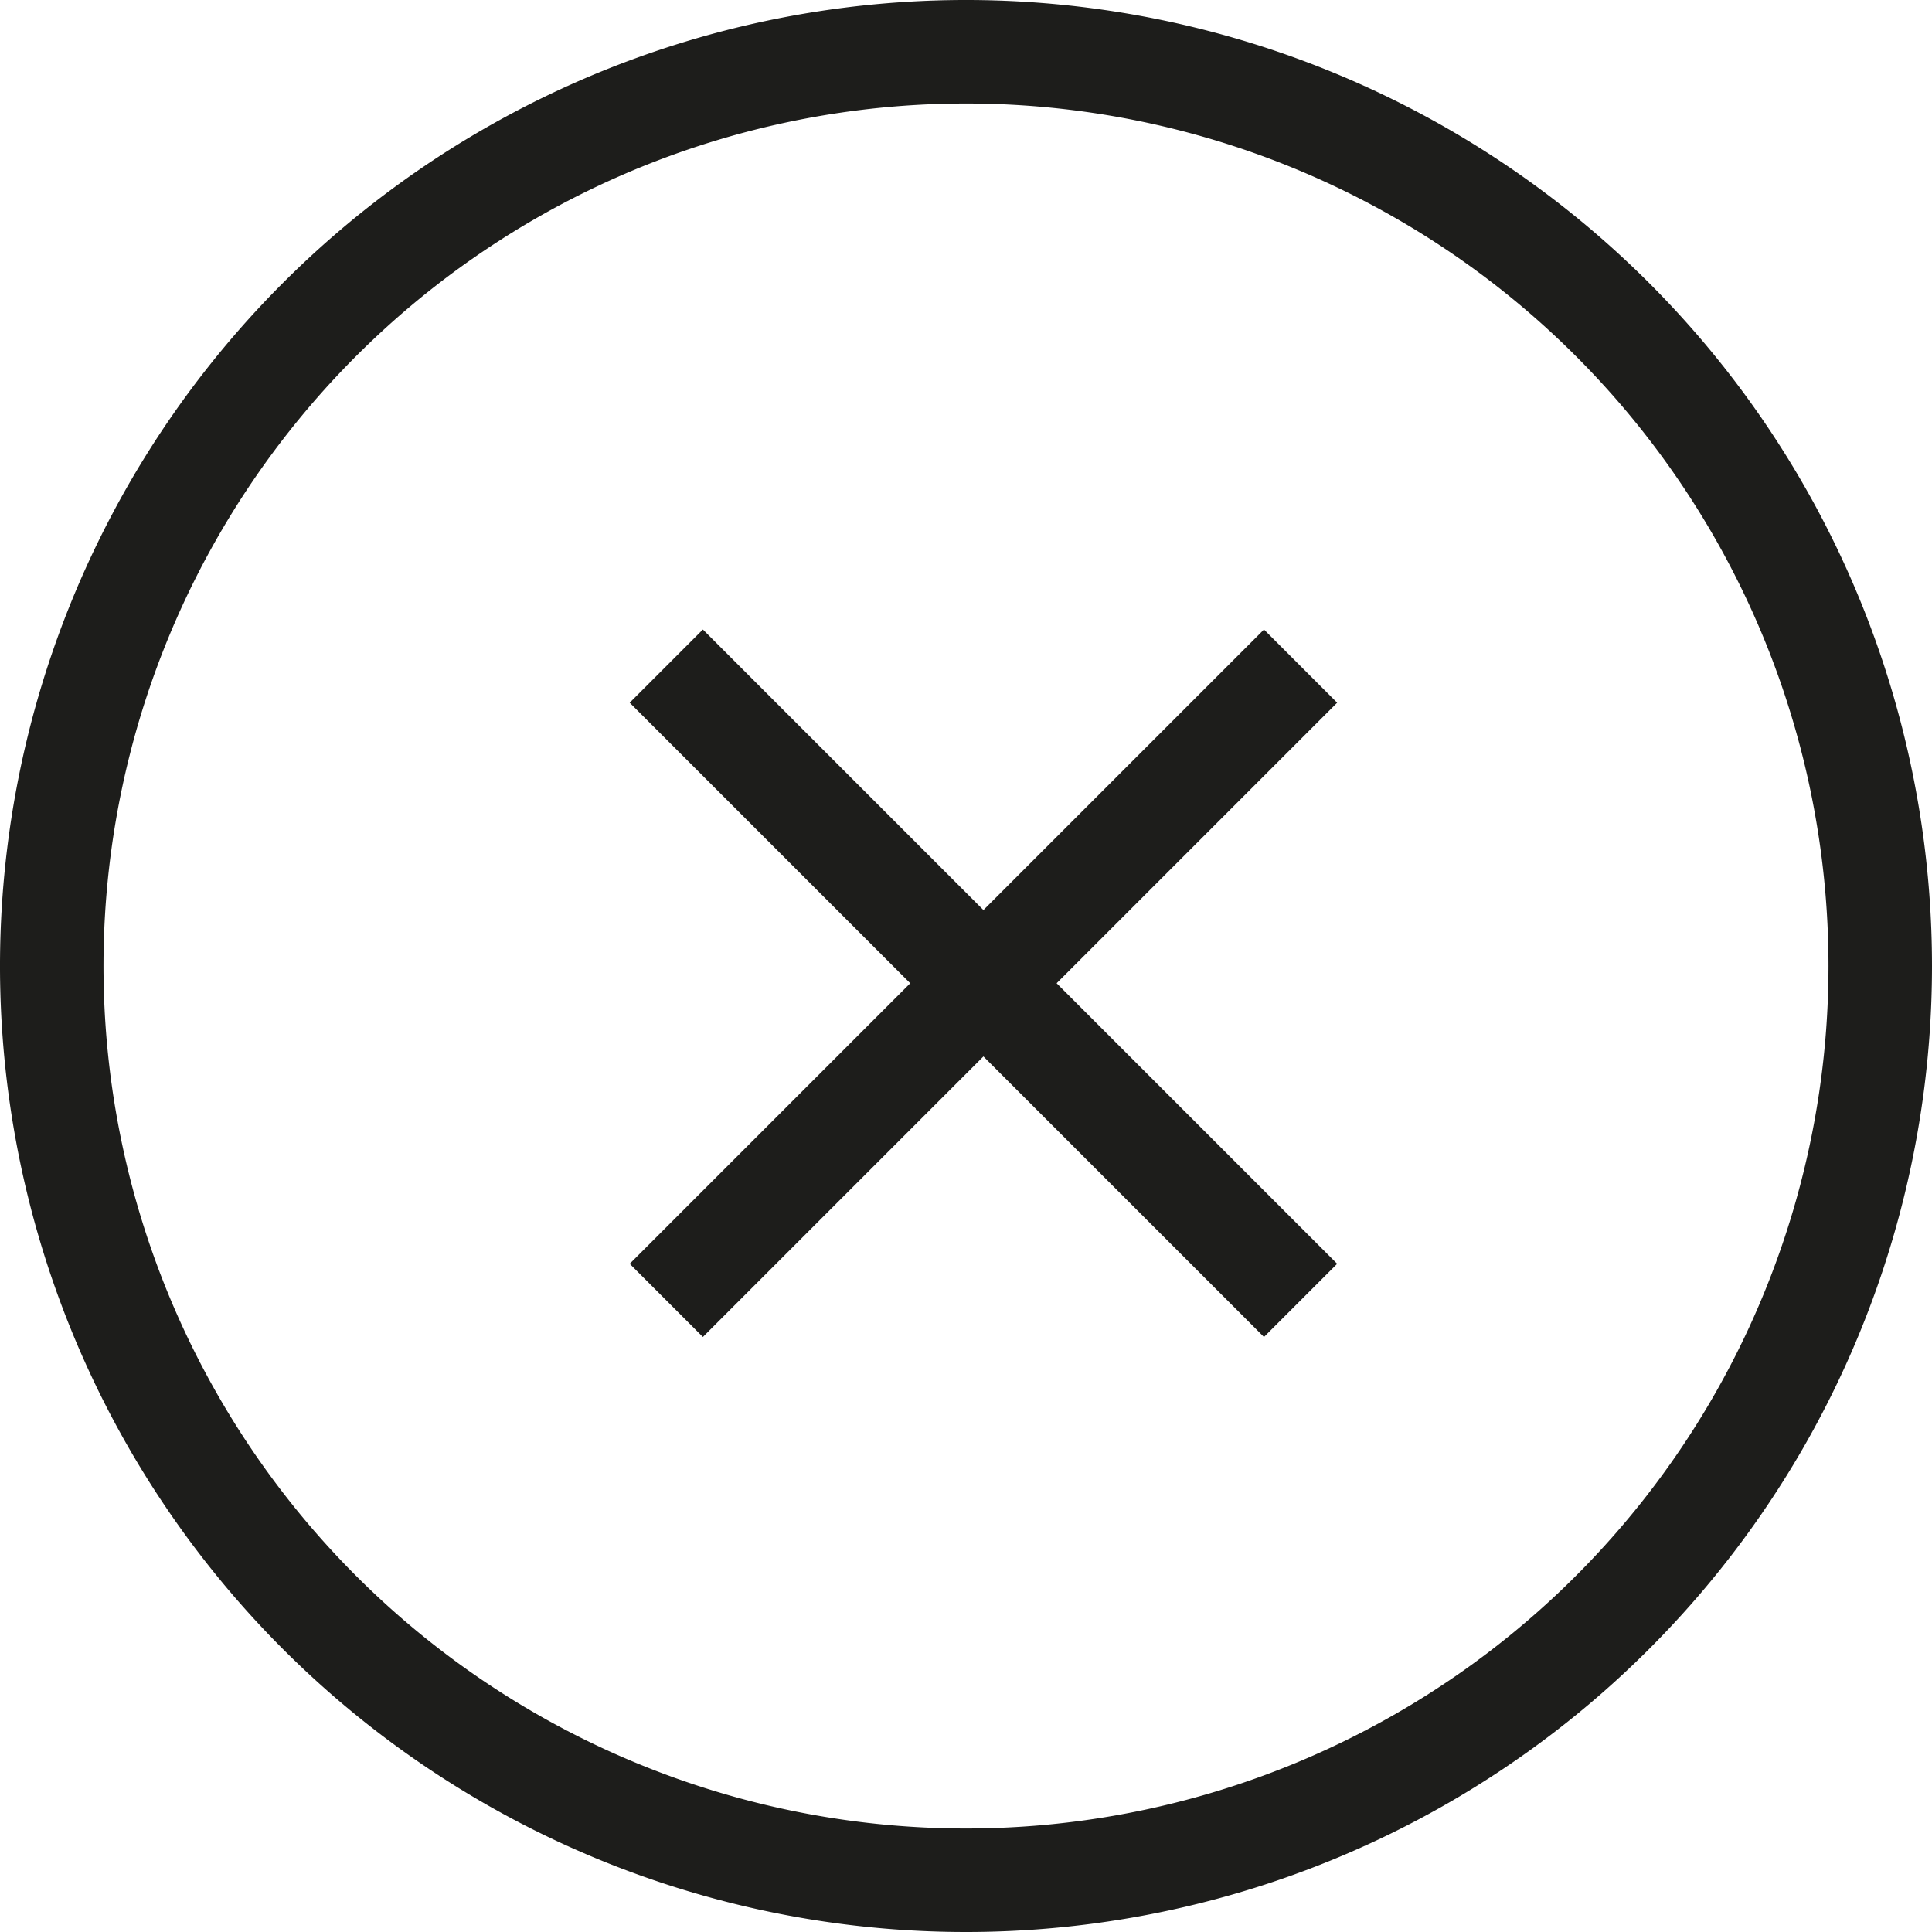 <svg id="Layer_1" data-name="Layer 1" xmlns="http://www.w3.org/2000/svg" viewBox="0 0 56 56"><defs><style>.cls-1{fill:none;}.cls-2{fill:#1d1d1b;}</style></defs><g id="Ellipse_3" data-name="Ellipse 3"><circle class="cls-1" cx="28" cy="28" r="28"/><path class="cls-2" d="M28,56A28,28,0,1,1,56,28,28,28,0,0,1,28,56ZM28,3A25,25,0,1,0,53,28,25,25,0,0,0,28,3Z"/></g><g id="Group_120" data-name="Group 120"><g id="Line_29" data-name="Line 29"><rect class="cls-2" x="15.5" y="27" width="26" height="3" transform="translate(-11.8 28.5) rotate(-45)"/></g><g id="Line_30" data-name="Line 30"><rect class="cls-2" x="27" y="15.5" width="3" height="26" transform="translate(-11.8 28.5) rotate(-45)"/></g></g></svg>